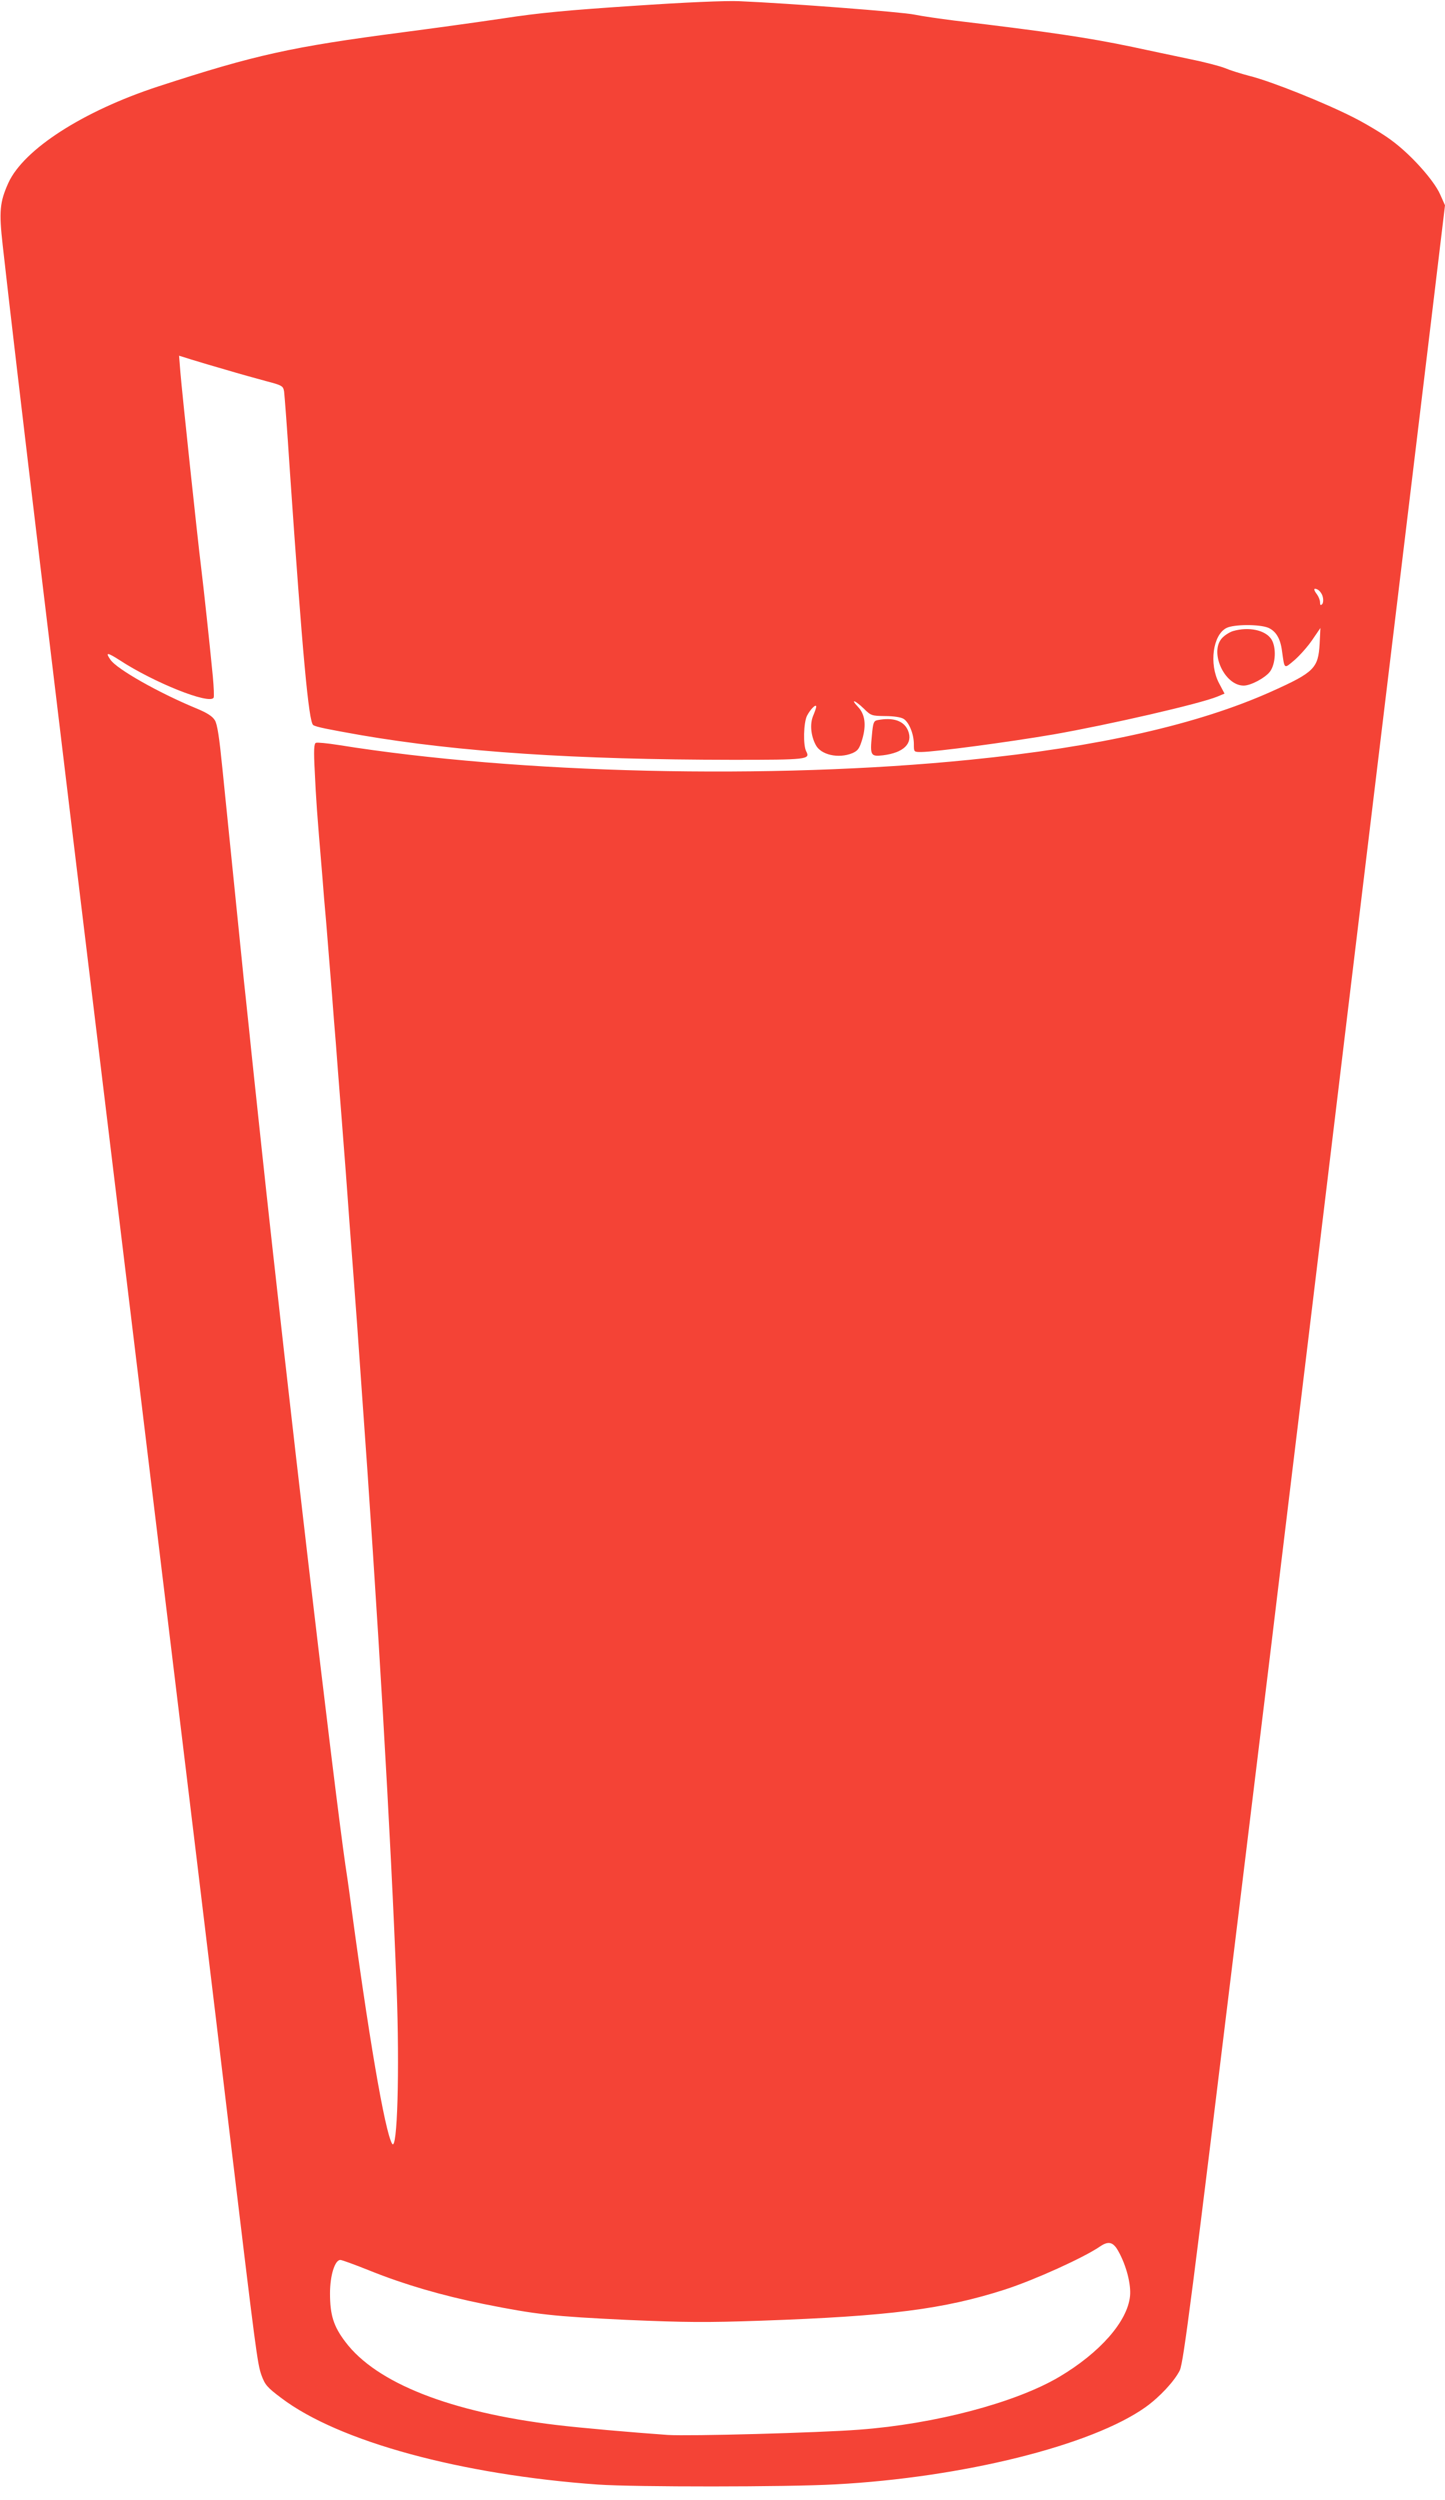 <?xml version="1.0" standalone="no"?>
<!DOCTYPE svg PUBLIC "-//W3C//DTD SVG 20010904//EN"
 "http://www.w3.org/TR/2001/REC-SVG-20010904/DTD/svg10.dtd">
<svg version="1.0" xmlns="http://www.w3.org/2000/svg"
 width="740pt" height="1280pt" viewBox="0 0 740 1280"
 preserveAspectRatio="xMidYMid meet">
<g transform="translate(0,1280) scale(0.1,-0.1)"
fill="#f44336" stroke="none">
<path d="M3243 12770 c-333 -22 -484 -36 -665 -64 -128 -19 -359 -51 -513 -71
-575 -75 -759 -116 -1256 -278 -384 -126 -687 -321 -766 -493 -44 -98 -49
-145 -29 -321 66 -592 257 -2188 597 -4988 371 -3062 483 -3985 569 -4710 130
-1081 138 -1147 159 -1205 18 -49 28 -62 103 -118 294 -222 919 -392 1620
-442 191 -13 965 -13 1217 1 651 35 1311 199 1587 395 73 52 149 134 176 189
19 41 63 386 298 2315 50 410 106 871 125 1025 19 154 55 451 80 660 25 209
91 751 146 1205 55 454 113 935 129 1070 31 260 52 432 380 3148 38 317 99
821 135 1119 l65 542 -25 56 c-32 72 -148 202 -247 275 -42 32 -130 85 -195
118 -149 76 -424 186 -533 213 -46 12 -103 30 -126 40 -24 10 -108 32 -188 48
-80 17 -210 44 -288 61 -225 47 -419 76 -913 135 -71 9 -162 22 -201 30 -66
14 -643 58 -899 69 -67 3 -279 -6 -542 -24z m-2083 -1864 c63 -19 154 -44 202
-57 84 -22 88 -25 93 -54 2 -16 16 -196 29 -400 65 -945 97 -1292 120 -1307
15 -10 71 -21 246 -52 503 -86 1092 -125 1901 -126 384 0 399 2 378 43 -17 30
-14 148 4 183 17 33 47 63 47 46 0 -5 -7 -26 -16 -47 -17 -41 -12 -100 13
-148 26 -52 117 -72 188 -43 29 13 36 23 51 72 21 73 14 127 -22 165 -41 43
-16 35 29 -8 37 -37 41 -38 110 -39 44 0 81 -6 94 -14 29 -18 53 -79 53 -130
0 -40 0 -40 38 -40 74 1 443 50 677 90 285 50 751 157 840 194 l36 15 -28 53
c-52 98 -32 248 38 283 37 19 168 20 214 1 39 -17 62 -55 70 -117 14 -98 9
-95 66 -47 27 24 68 70 90 103 l41 60 -4 -81 c-7 -125 -28 -146 -246 -244
-377 -169 -886 -284 -1547 -350 -1013 -102 -2310 -72 -3232 76 -57 9 -109 14
-115 11 -10 -3 -12 -37 -6 -148 6 -134 11 -207 38 -526 5 -68 14 -176 20 -240
5 -65 14 -176 20 -248 6 -71 15 -186 20 -255 6 -69 15 -183 20 -255 11 -141
25 -318 40 -515 5 -69 14 -186 19 -260 18 -232 30 -400 41 -547 5 -79 15 -207
20 -285 84 -1161 153 -2342 181 -3092 16 -428 4 -845 -23 -801 -37 62 -122
558 -218 1280 -6 44 -15 109 -21 145 -62 430 -300 2461 -429 3670 -17 157 -35
326 -40 375 -5 50 -17 158 -25 240 -9 83 -20 193 -26 245 -14 136 -84 826
-110 1085 -16 161 -26 228 -39 248 -12 20 -40 38 -96 61 -191 79 -405 200
-438 248 -28 40 -17 39 47 -2 176 -115 459 -228 481 -192 3 5 1 54 -4 108 -15
157 -49 472 -60 559 -18 144 -99 908 -106 997 l-7 87 64 -20 c35 -11 116 -35
179 -53z m5614 -1162 c4 -15 2 -32 -3 -37 -8 -8 -11 -5 -11 9 0 11 -7 29 -15
40 -20 26 -19 37 4 25 10 -6 22 -22 25 -37z m-1047 -8469 c41 -73 66 -170 60
-230 -13 -130 -154 -290 -363 -414 -224 -132 -635 -241 -1024 -270 -207 -16
-873 -34 -980 -27 -184 13 -446 36 -571 51 -541 65 -921 214 -1080 425 -61 80
-79 138 -79 249 0 92 25 171 53 171 8 0 76 -25 151 -55 174 -70 364 -126 580
-170 273 -55 360 -64 736 -82 303 -13 404 -14 690 -4 655 23 933 59 1245 159
152 49 408 165 490 222 42 28 66 22 92 -25z"/>
<path d="M6314 9569 c-16 -5 -41 -20 -55 -35 -67 -71 11 -244 110 -244 37 0
111 40 135 72 29 40 33 124 7 165 -30 47 -116 66 -197 42z"/>
<path d="M4493 9113 c-19 -4 -22 -13 -28 -78 -10 -103 -6 -109 56 -102 107 13
156 61 129 127 -21 50 -76 69 -157 53z"/>
</g>
</svg>
